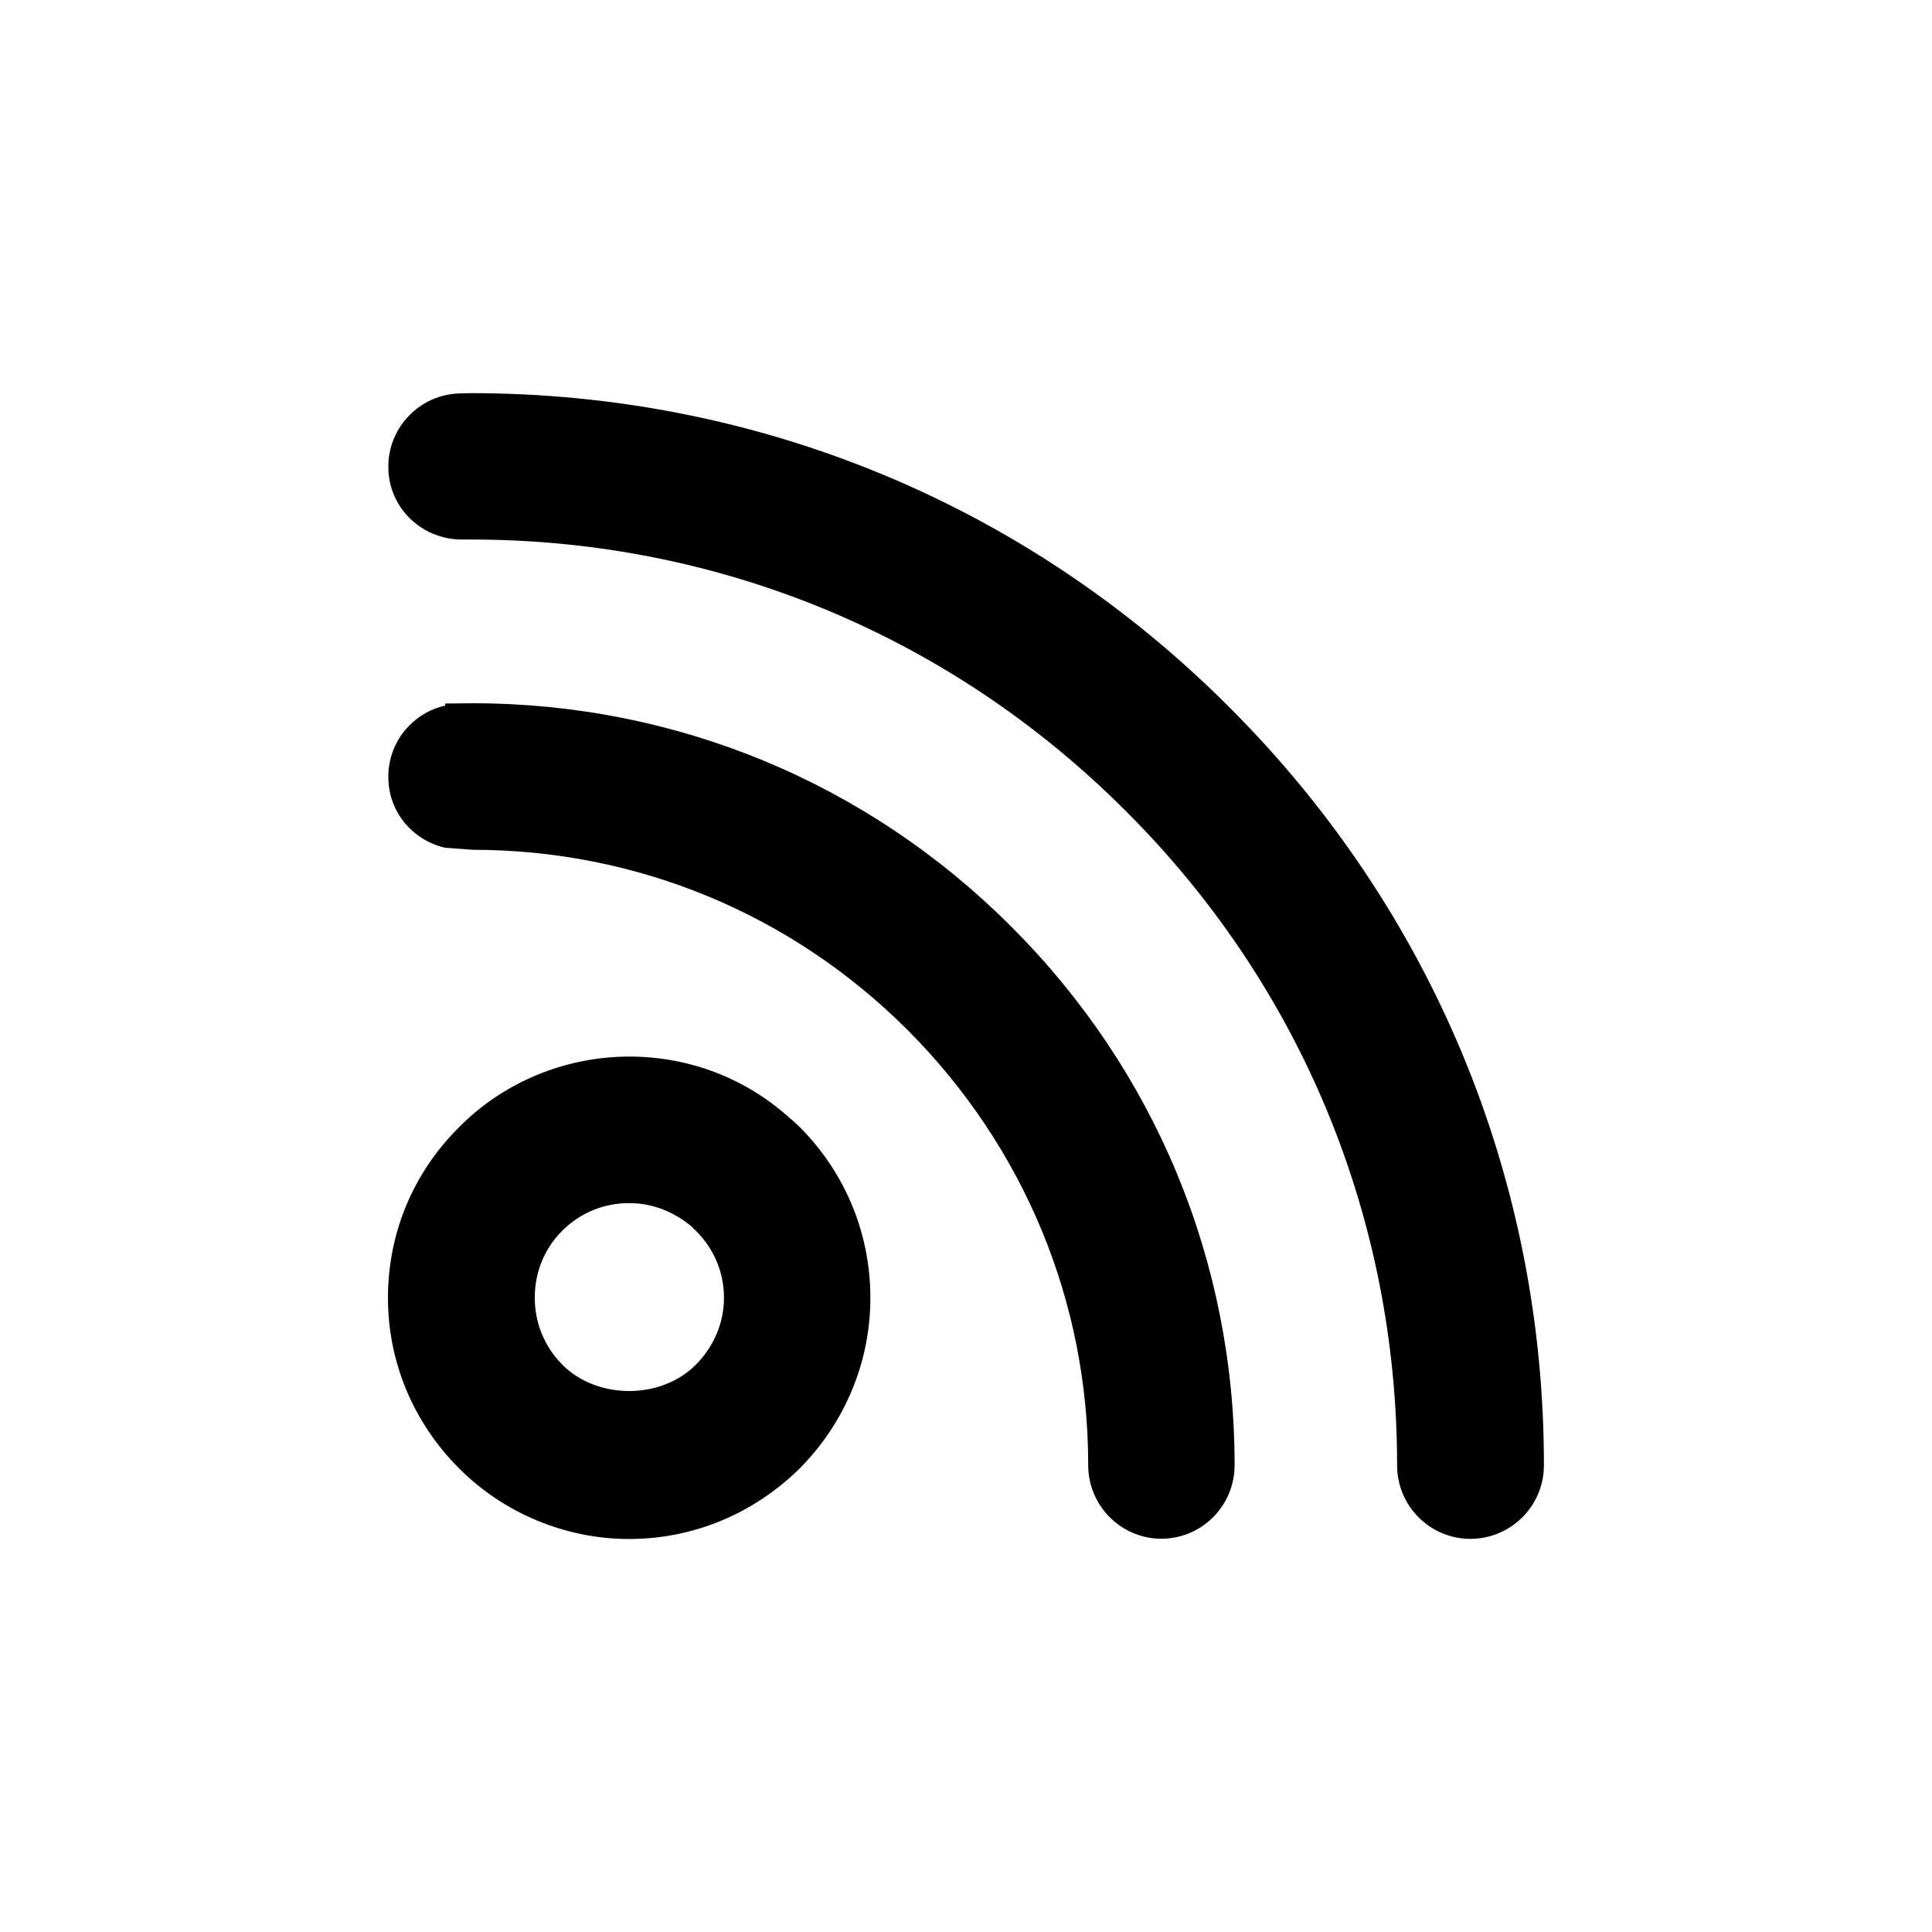 <?xml version="1.0" encoding="utf-8"?>
<!-- Generator: Adobe Illustrator 17.0.0, SVG Export Plug-In . SVG Version: 6.00 Build 0)  -->
<!DOCTYPE svg PUBLIC "-//W3C//DTD SVG 1.1//EN" "http://www.w3.org/Graphics/SVG/1.1/DTD/svg11.dtd">
<svg version="1.1" id="Layer_1" xmlns="http://www.w3.org/2000/svg" xmlns:xlink="http://www.w3.org/1999/xlink" x="0px" y="0px"
	 width="14.173px" height="14.173px" viewBox="0 0 14.173 14.173" enable-background="new 0 0 14.173 14.173" xml:space="preserve">
<g>
	<path d="M5.805,8.211H5.803c-0.323-0.297-0.741-0.46-1.188-0.46c-0.468,0-0.924,0.189-1.248,0.519
		C3.031,8.603,2.846,9.047,2.846,9.52c0,0.471,0.185,0.914,0.52,1.25c0.327,0.33,0.782,0.52,1.249,0.52
		c0.47,0,0.915-0.185,1.254-0.52c0.333-0.338,0.516-0.782,0.516-1.25c0-0.471-0.184-0.915-0.516-1.25L5.805,8.211z M5.311,9.52
		c0,0.183-0.073,0.357-0.206,0.491c-0.256,0.258-0.724,0.258-0.98,0C3.995,9.88,3.923,9.706,3.923,9.52
		c0-0.188,0.071-0.361,0.201-0.491c0.131-0.131,0.305-0.203,0.49-0.203c0.16,0,0.31,0.052,0.452,0.165l0.04,0.039
		C5.238,9.161,5.311,9.335,5.311,9.52z"/>
	<path d="M9.019,5.189C7.538,3.703,5.563,2.884,3.451,2.884L3.376,2.886c-0.295,0.005-0.531,0.25-0.527,0.542
		c0,0.292,0.24,0.53,0.54,0.53h0.069c1.814,0,3.519,0.707,4.801,1.992c1.283,1.279,1.99,2.984,1.99,4.8
		c0,0.297,0.241,0.539,0.537,0.539c0.298,0,0.54-0.242,0.54-0.539C11.327,8.65,10.507,6.675,9.019,5.189z"/>
	<path d="M3.466,5.159l-0.2,0.002v0.015c-0.1,0.022-0.191,0.073-0.265,0.148C2.9,5.427,2.847,5.563,2.849,5.703
		c0,0.25,0.175,0.46,0.416,0.516l0.2,0.015c1.207,0,2.341,0.47,3.194,1.323c0.854,0.857,1.324,1.991,1.324,3.192
		c0,0.297,0.241,0.539,0.537,0.539s0.537-0.242,0.537-0.539c0-1.493-0.582-2.896-1.639-3.952C6.363,5.741,4.959,5.159,3.466,5.159z"
		/>
</g>
</svg>
